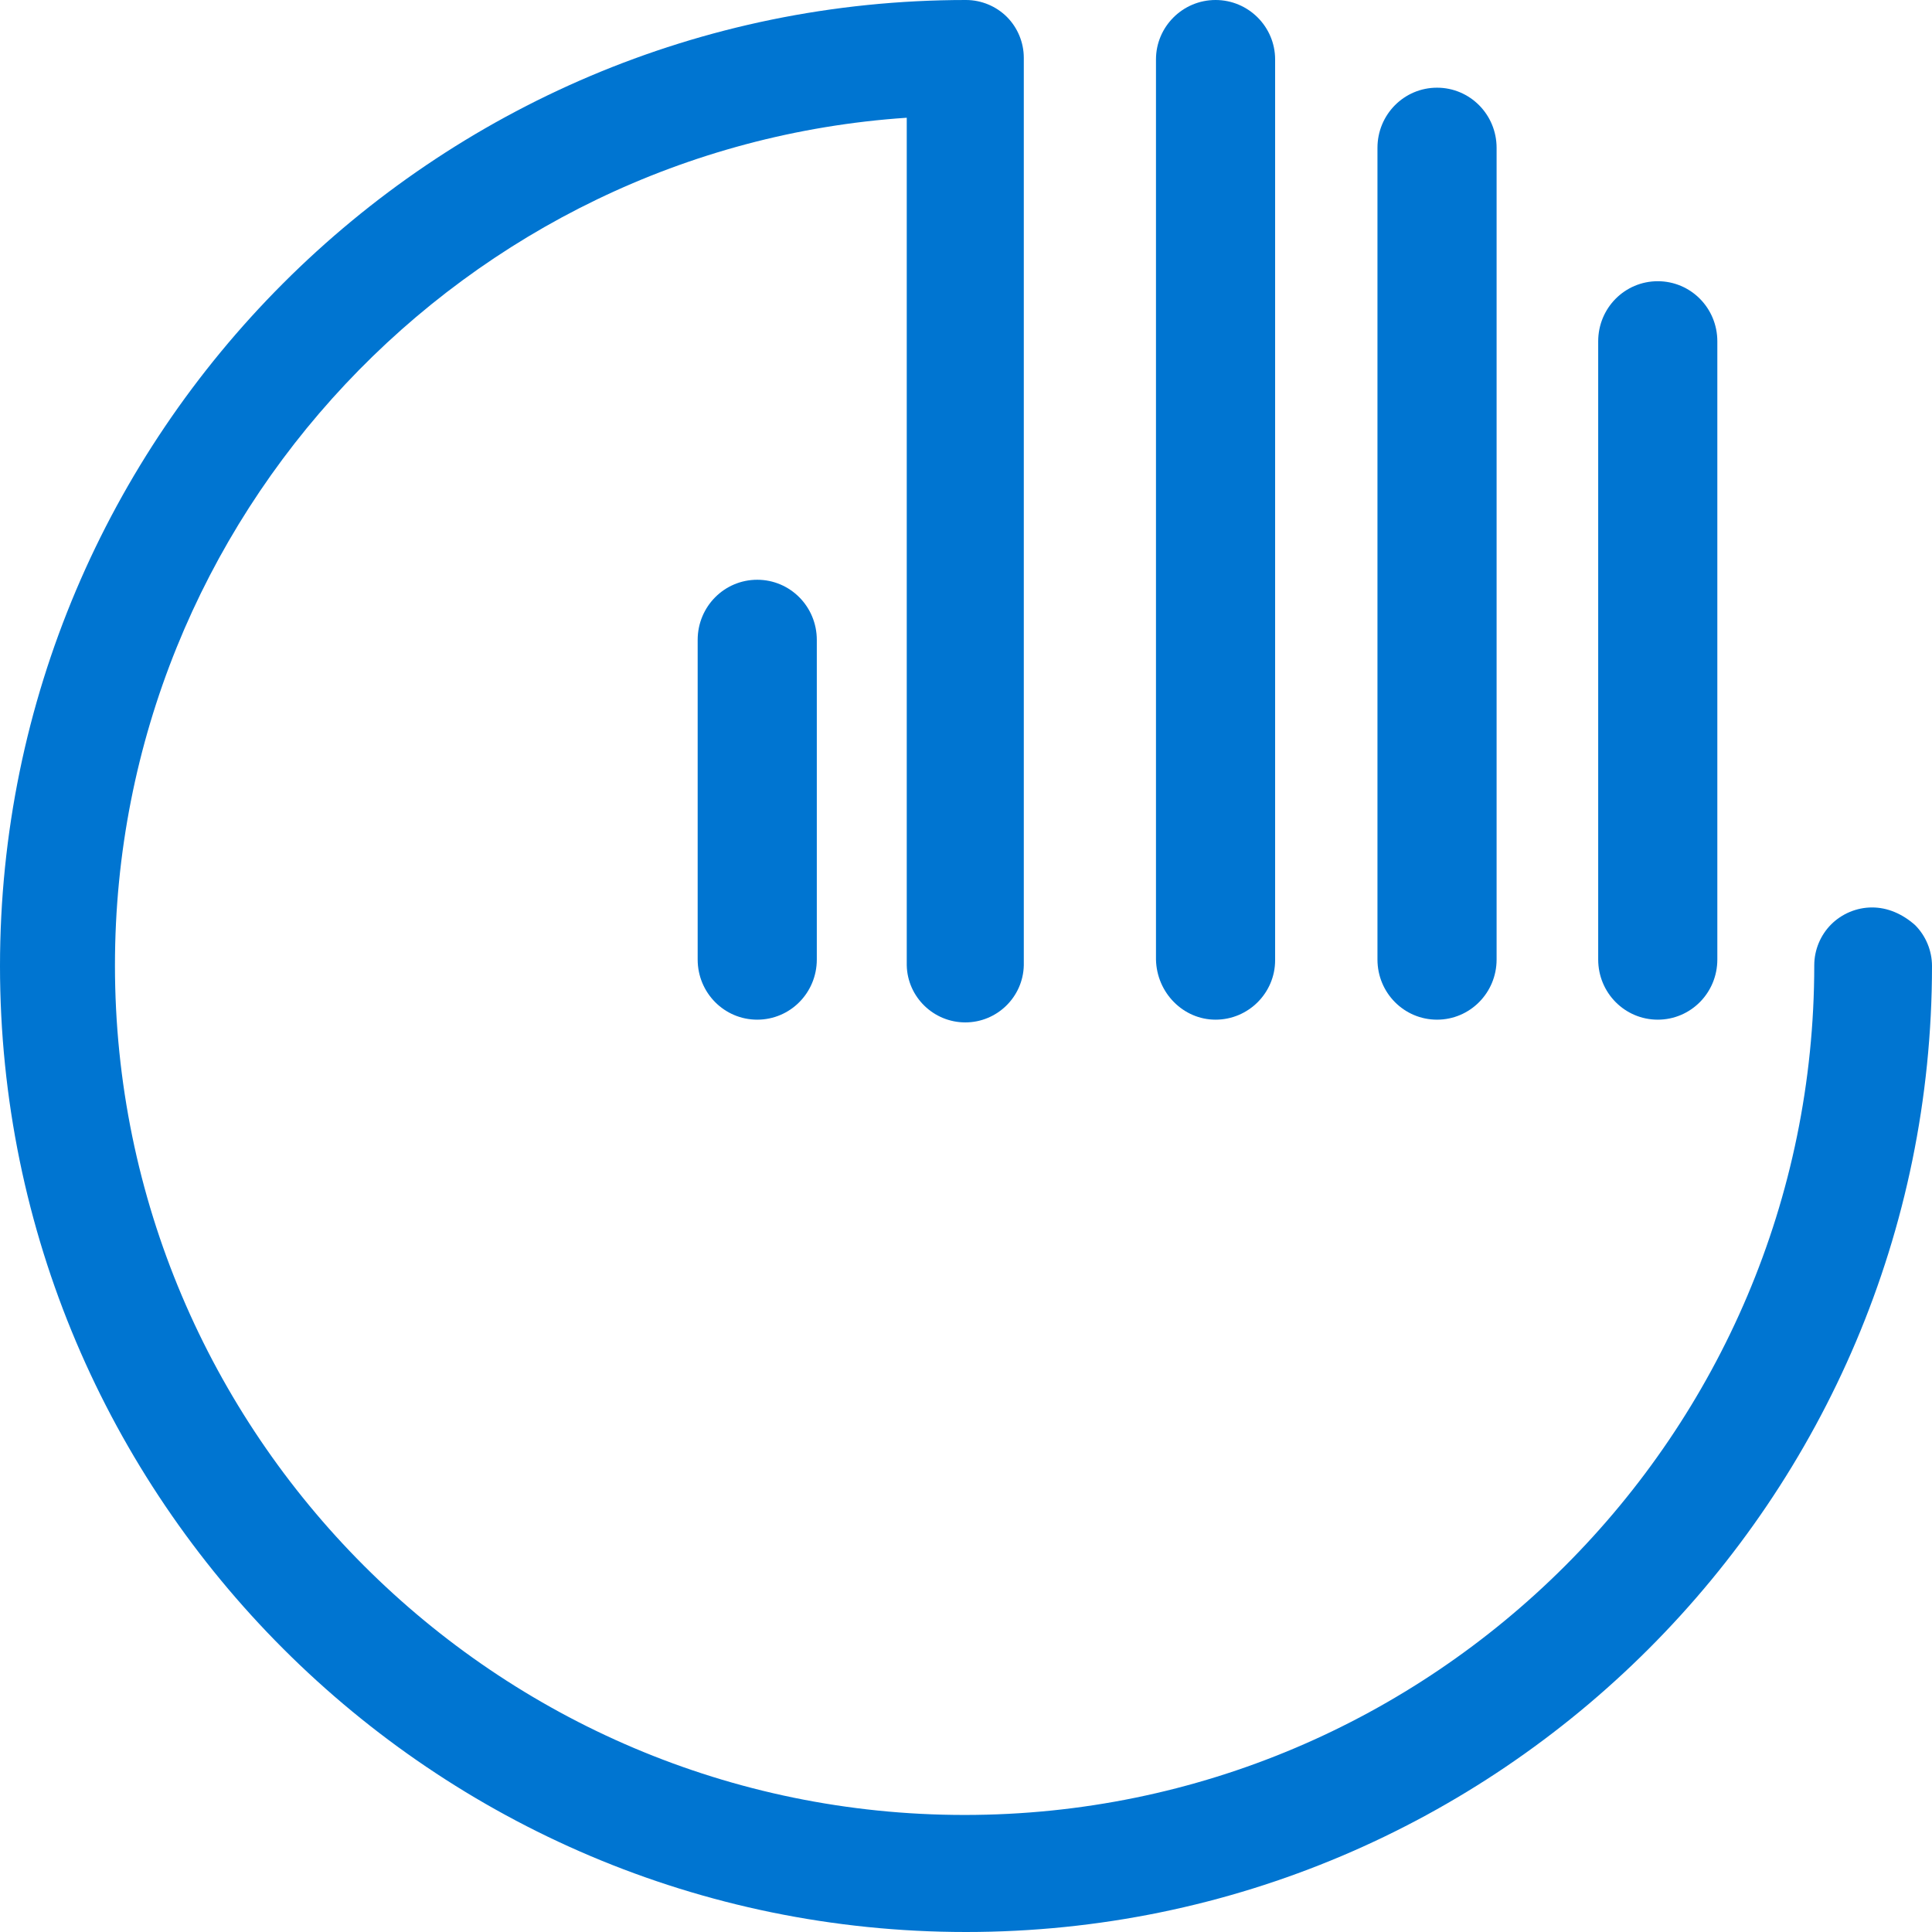 <?xml version="1.0" encoding="utf-8"?>
<svg xmlns="http://www.w3.org/2000/svg" xmlns:xlink="http://www.w3.org/1999/xlink" width="36px" height="36px" viewBox="0 0 36 36" version="1.1">
    <title>Group 2</title>
    <g id="1-l-desktop" stroke="none" stroke-width="1" fill="none" fill-rule="evenodd">
        <g id="1.05_l_wide_about" transform="translate(-161, -1614)" fill="#0075D1" fill-rule="nonzero">
            <g id="Group-3" transform="translate(142, 488)">
                <g id="Group" transform="translate(0, 869)">
                    <g id="sdg-indicator-link" transform="translate(0, 239)">
                        <g id="Group-2" transform="translate(19, 18)">
                            <path d="M34.883,16.909 C34.594,16.909 34.318,17.028 34.121,17.225 C33.924,17.422 33.806,17.698 33.806,17.987 C33.806,26.724 26.698,33.819 17.974,33.819 C9.236,33.819 2.142,26.711 2.142,17.987 C2.142,9.618 8.672,2.746 16.896,2.194 L16.896,17.987 C16.909,18.578 17.396,19.051 17.987,19.051 C18.578,19.051 19.064,18.578 19.077,17.987 L19.077,1.077 C19.077,0.788 18.959,0.512 18.762,0.315 C18.565,0.118 18.289,0 18,0 C8.067,0 0,8.08 0,18 C0,27.933 8.08,36 18,36 C27.933,36 36,27.92 36,18 C36,17.711 35.882,17.435 35.685,17.238 C35.448,17.028 35.172,16.909 34.883,16.909" id="Path"/>
                            <path d="M13,11.924 L13,17.879 C13,18.5 13.496,19 14.11,19 C14.724,19 15.22,18.5 15.22,17.879 L15.22,11.924 C15.22,11.303 14.724,10.803 14.11,10.803 C13.496,10.803 13,11.303 13,11.924 M30.89,19 C31.504,19 32,18.5 32,17.879 L32,6.36 C32,5.739 31.504,5.24 30.89,5.24 C30.276,5.24 29.78,5.739 29.78,6.36 L29.78,17.879 C29.78,18.5 30.276,19 30.89,19 M22.65,19 C23.264,19 23.76,18.5 23.76,17.893 L23.76,1.107 C23.76,0.5 23.264,0 22.65,0 C22.036,0 21.54,0.5 21.54,1.107 L21.54,17.879 C21.553,18.5 22.049,19 22.65,19 M26.777,19 C27.39,19 27.887,18.5 27.887,17.879 L27.887,2.755 C27.887,2.134 27.39,1.634 26.777,1.634 C26.163,1.634 25.667,2.134 25.667,2.755 L25.667,17.879 C25.667,18.5 26.163,19 26.777,19" id="Shape"/>
                        </g>
                    </g>
                </g>
            </g>
        </g>
    </g>
</svg>